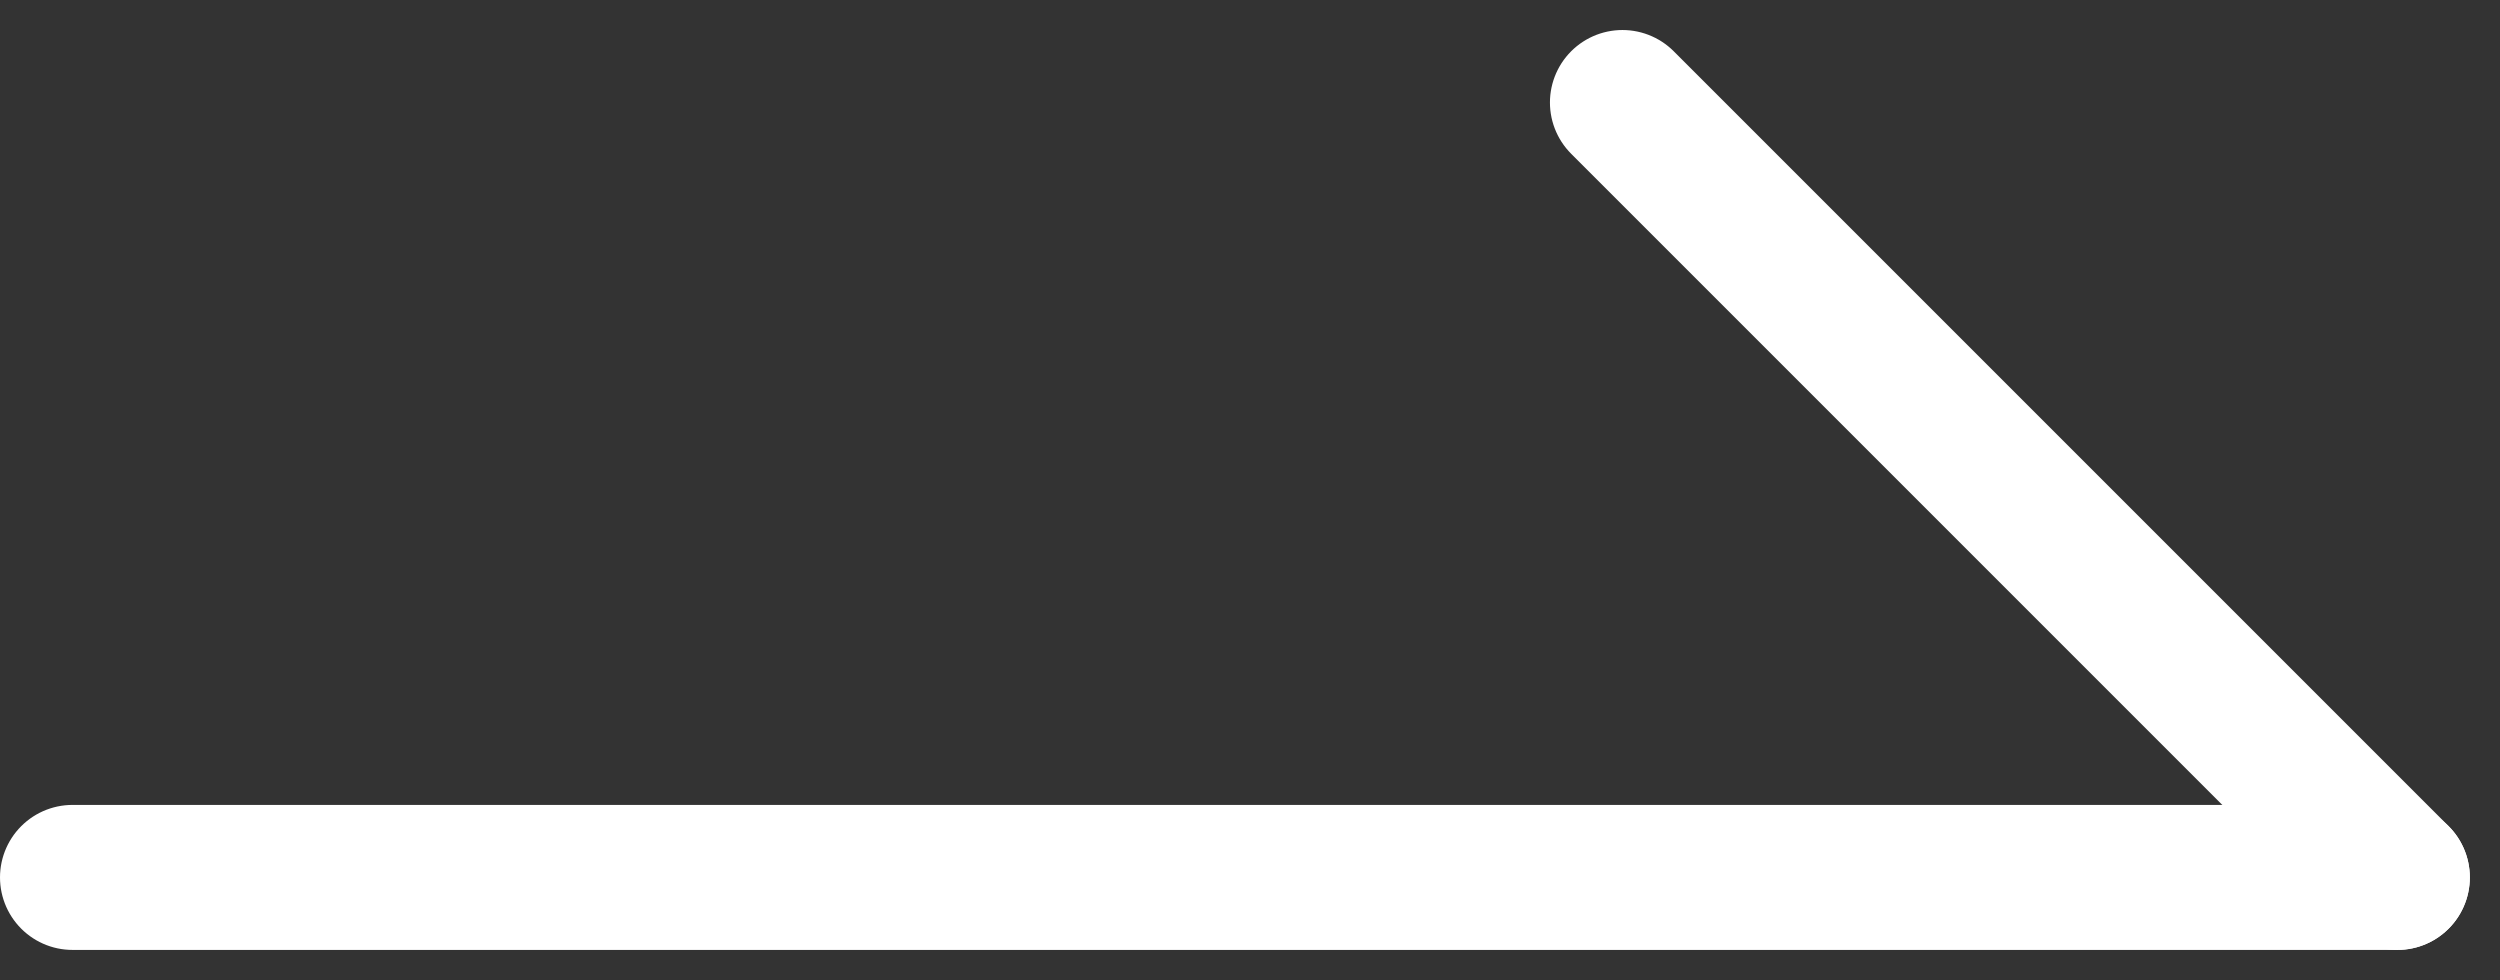 <svg xmlns="http://www.w3.org/2000/svg" width="17.241" height="6.759" viewBox="0 0 17.241 6.759">
  <rect x="0" y="0" width="17.241" height="6.759" fill="#333333" stroke="none"/>
  <g id="グループ_49548" data-name="グループ 49548" transform="translate(0.5 0.707)">
    <line id="線_1534" data-name="線 1534" x2="16.033" transform="translate(0 5.344)" fill="none" stroke="#fff" stroke-linecap="round" stroke-width="1"/>
    <line id="線_1535" data-name="線 1535" x2="5.344" y2="5.344" transform="translate(10.689)" fill="none" stroke="#fff" stroke-linecap="round" stroke-width="1"/>
  </g>
</svg>
